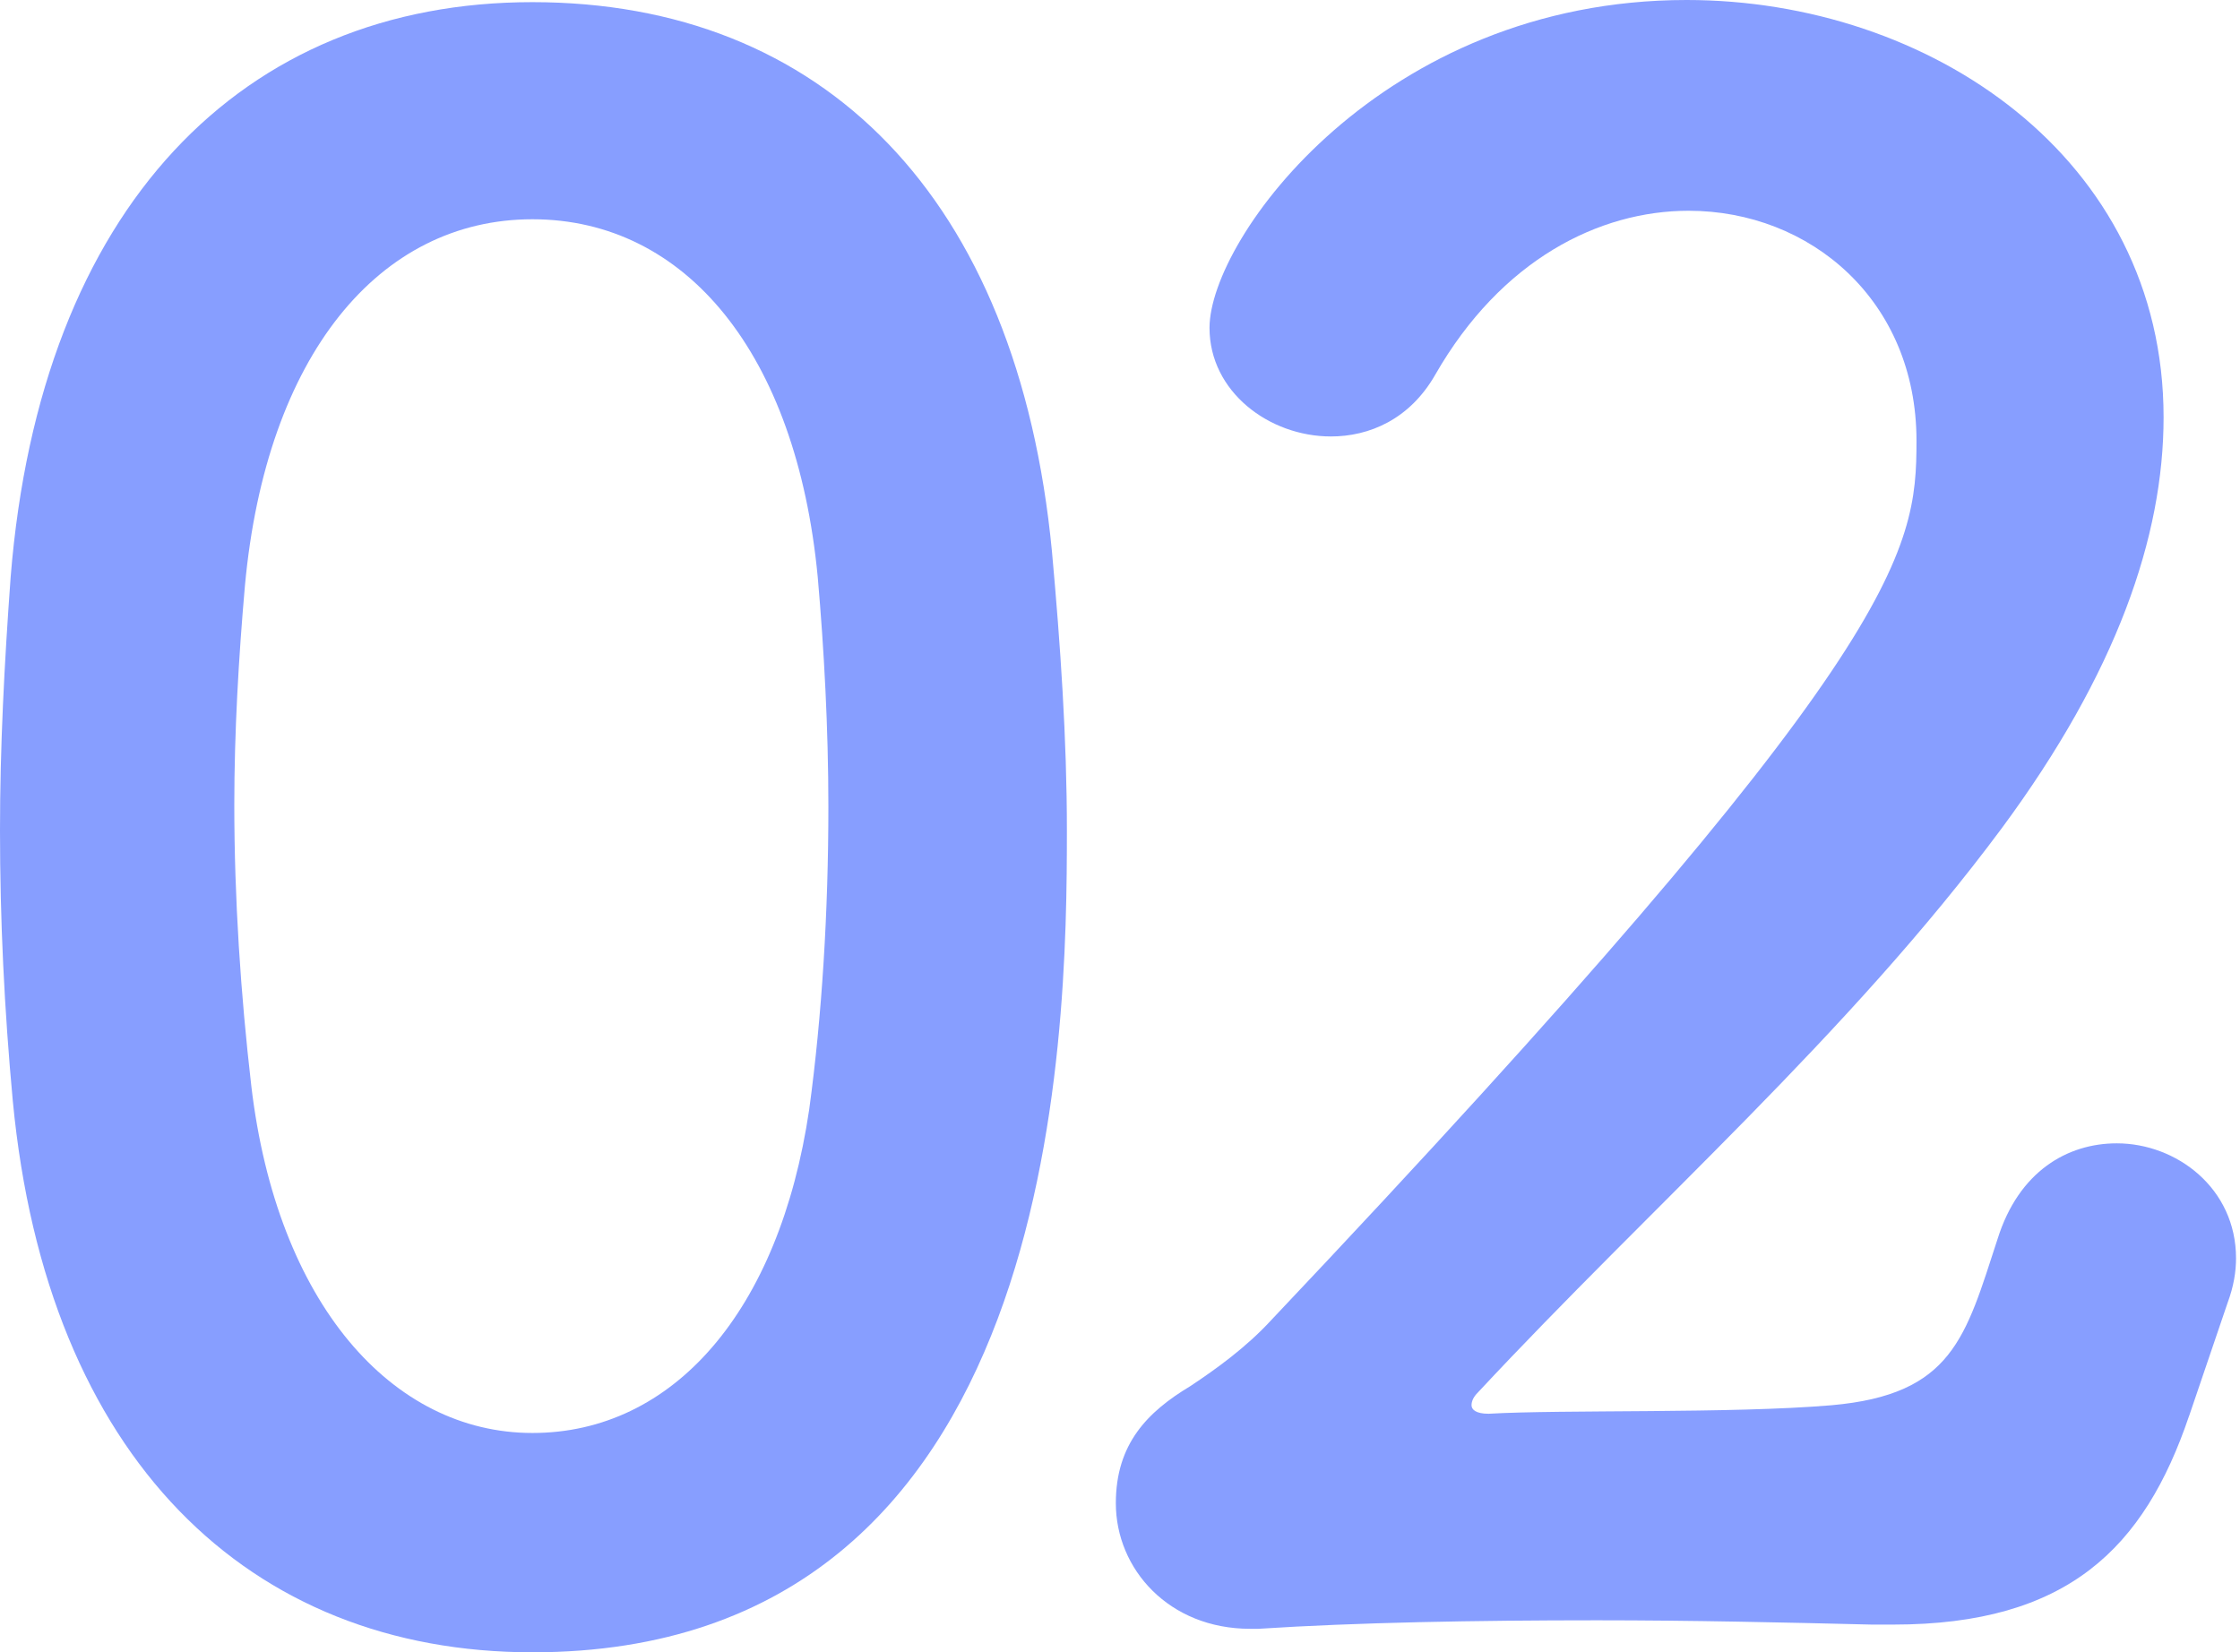 <svg width="244" height="180" viewBox="0 0 244 180" fill="none" xmlns="http://www.w3.org/2000/svg">
<g clip-path="url(#clip0_530_37)">
<path d="M1.393 119.927C0.467 109.949 0 100.212 0 90.467C0 81.423 0.467 72.371 1.16 62.867C4.405 22.502 26.44 0.234 57.987 0.234C89.533 0.234 110.875 21.342 114.588 60.08C115.514 70.284 116.215 80.496 116.215 90.467C116.215 112.969 115.522 180.008 57.995 180.008C27.141 180.008 5.106 158.899 1.393 119.927ZM88.147 120.854C89.541 110.65 90.234 99.278 90.234 87.914C90.234 79.329 89.766 70.752 89.074 62.859C86.754 38.505 74.69 23.887 57.995 23.887C41.299 23.887 29.001 38.73 26.682 63.785C25.989 71.67 25.522 79.788 25.522 87.68C25.522 97.885 26.215 108.322 27.374 118.301C30.161 141.962 42.684 156.113 57.995 156.113C73.305 156.113 84.902 142.889 88.147 120.854Z" fill="#879EFF"/>
<path d="M238.454 154.252C233.582 168.636 225.23 176.988 206.215 176.988H203.896C194.384 176.754 184.18 176.521 173.976 176.521C160.752 176.521 147.762 176.754 137.09 177.447H136.164C127.346 177.447 121.547 170.956 121.547 163.764C121.547 157.272 125.026 153.793 129.665 151.007C132.451 149.154 135.697 146.835 138.476 143.815C207.367 70.977 208.76 60.306 208.76 48.016C208.76 32.706 197.163 22.961 183.939 22.961C174.194 22.961 163.523 28.293 156.339 40.824C153.552 45.697 149.147 47.549 144.975 47.549C138.25 47.549 131.751 42.677 131.751 35.718C131.751 25.973 150.54 0 183.713 0C210.154 0 235.676 17.163 235.676 45.463C235.676 58.454 230.57 73.297 218.046 90.234C201.343 112.735 180.001 131.291 160.986 151.699C160.519 152.166 160.293 152.626 160.293 153.093C160.293 153.56 160.76 154.019 162.145 154.019C170.263 153.552 188.586 154.019 199.49 153.093C212.714 151.933 214.1 145.667 217.587 134.996C219.906 127.571 225.238 124.559 230.577 124.559C237.069 124.559 243.568 129.431 243.568 137.082C243.568 138.475 243.334 140.102 242.642 141.955L238.462 154.245L238.454 154.252Z" fill="#879EFF"/>
</g>
<defs>
<clipPath id="clip0_530_37">
<rect width="243.56" height="180" fill="white"/>
</clipPath>
</defs>
</svg>
